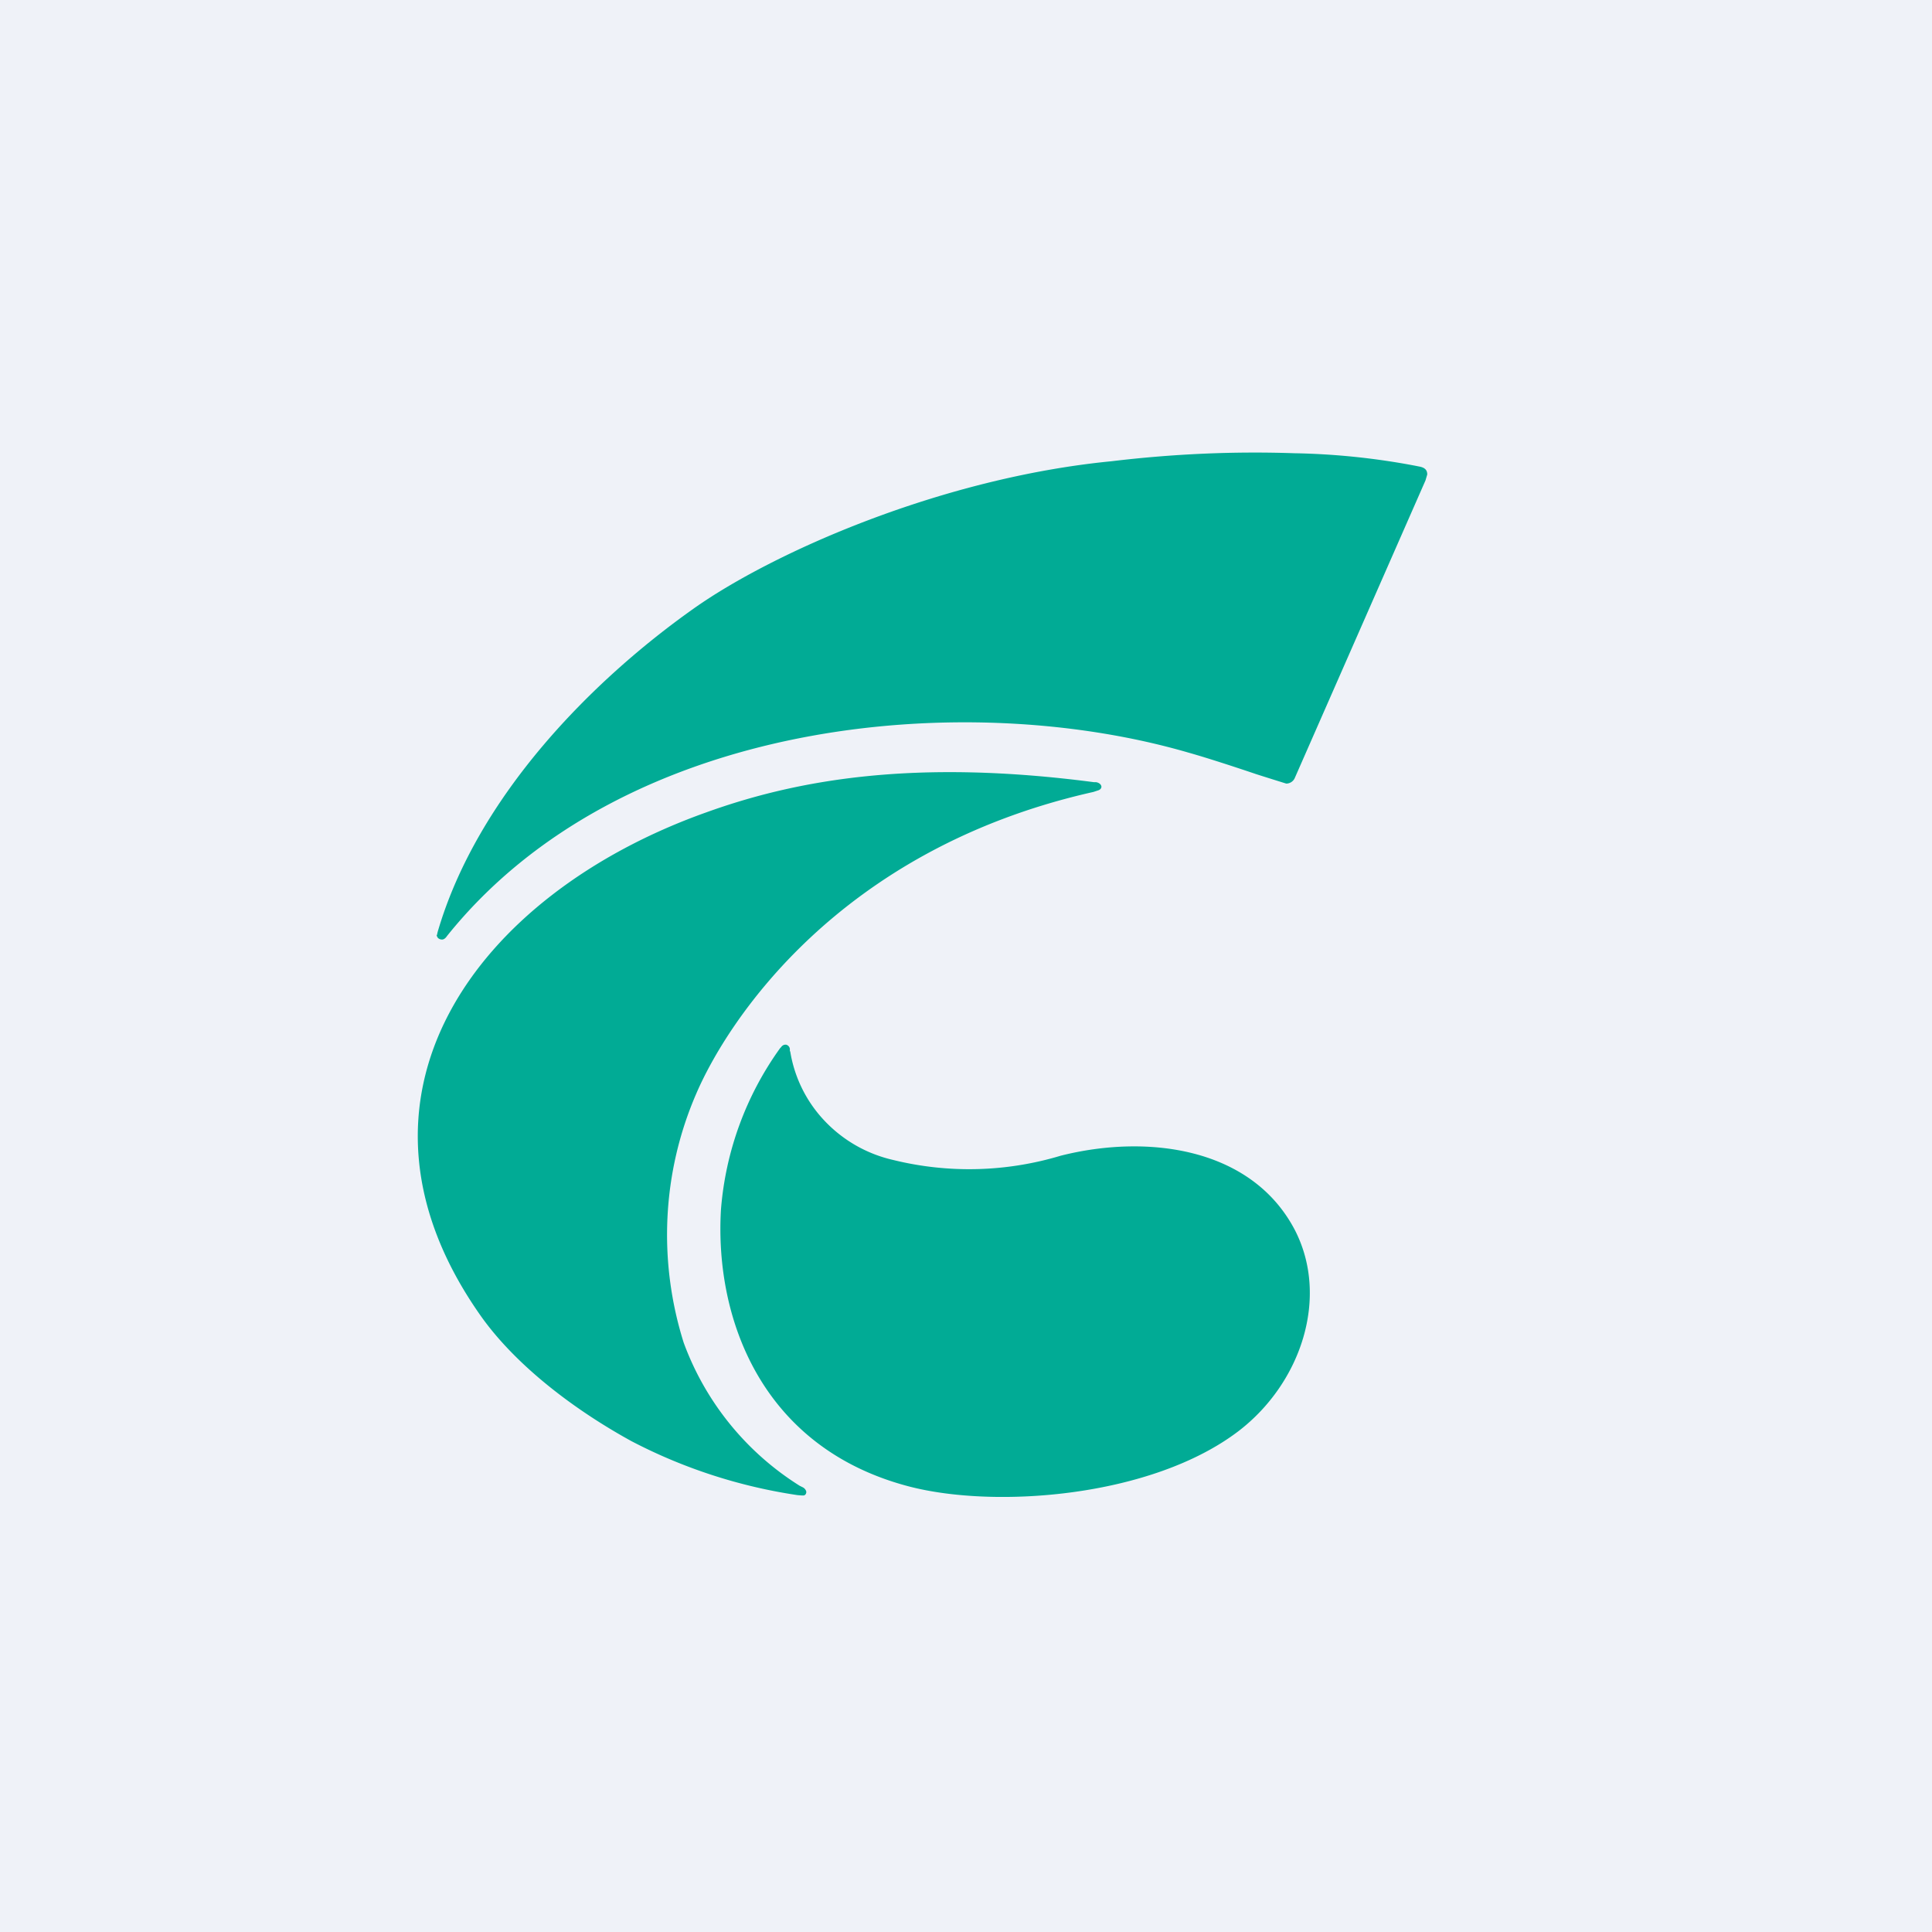 <?xml version="1.0" encoding="UTF-8"?>
<!-- generated by Finnhub -->
<svg viewBox="0 0 55.5 55.5" xmlns="http://www.w3.org/2000/svg">
<path d="M 0,0 H 55.5 V 55.5 H 0 Z" fill="rgb(239, 242, 248)"/>
<path d="M 12.54,26.855 C 12.55,26.9 12.57,26.94 12.6,26.96 C 12.63,26.98 12.66,26.99 12.7,26.99 C 12.78,26.99 12.84,26.89 12.84,26.89 C 17.84,20.65 27.68,19.74 34.14,21.62 C 34.64,21.76 35.44,22.02 36.09,22.24 A 107.68,107.68 0 0,0 36.95,22.51 A 0.27,0.27 0 0,0 37.19,22.36 L 40.95,13.8 L 41,13.63 C 41,13.51 40.94,13.43 40.76,13.4 L 40.66,13.38 A 20.48,20.48 0 0,0 37.18,13.02 C 35.43,12.96 33.68,13.04 31.93,13.25 C 27.02,13.73 22.19,15.88 19.93,17.48 C 17.03,19.53 13.71,22.86 12.57,26.78 L 12.55,26.87 Z M 22.69,30.21 V 30.14 A 0.13,0.13 0 0,0 22.66,30.06 A 0.14,0.14 0 0,0 22.58,30.01 A 0.15,0.15 0 0,0 22.44,30.08 L 22.41,30.11 A 9.17,9.17 0 0,0 20.71,34.76 C 20.53,37.87 21.87,41.59 26.11,42.7 C 28.6,43.35 33.09,43.01 35.58,41.11 C 37.38,39.73 38.19,37.27 37.2,35.34 C 35.96,32.96 32.96,32.57 30.47,33.2 A 9.12,9.12 0 0,1 25.65,33.32 A 3.9,3.9 0 0,1 23.69,32.2 A 3.77,3.77 0 0,1 22.7,30.2 H 22.69 Z M 23.09,42.96 H 23.04 L 22.91,42.95 A 15.1,15.1 0 0,1 18.14,41.4 C 16.34,40.41 14.75,39.13 13.81,37.8 C 9.39,31.53 13.66,25.7 20.28,23.34 C 22.94,22.38 26.32,21.8 31.43,22.47 H 31.49 C 31.6,22.49 31.64,22.56 31.64,22.6 C 31.64,22.64 31.61,22.69 31.53,22.71 L 31.41,22.75 C 24.05,24.4 20.87,29.39 20,31.42 C 19.02,33.68 18.9,36.22 19.64,38.57 A 8.17,8.17 0 0,0 22.97,42.68 L 23.05,42.72 A 0.2,0.2 0 0,1 23.16,42.84 A 0.11,0.11 0 0,1 23.13,42.94 A 0.12,0.12 0 0,1 23.09,42.96 Z" fill="rgb(1, 171, 149)"/>
</svg>

